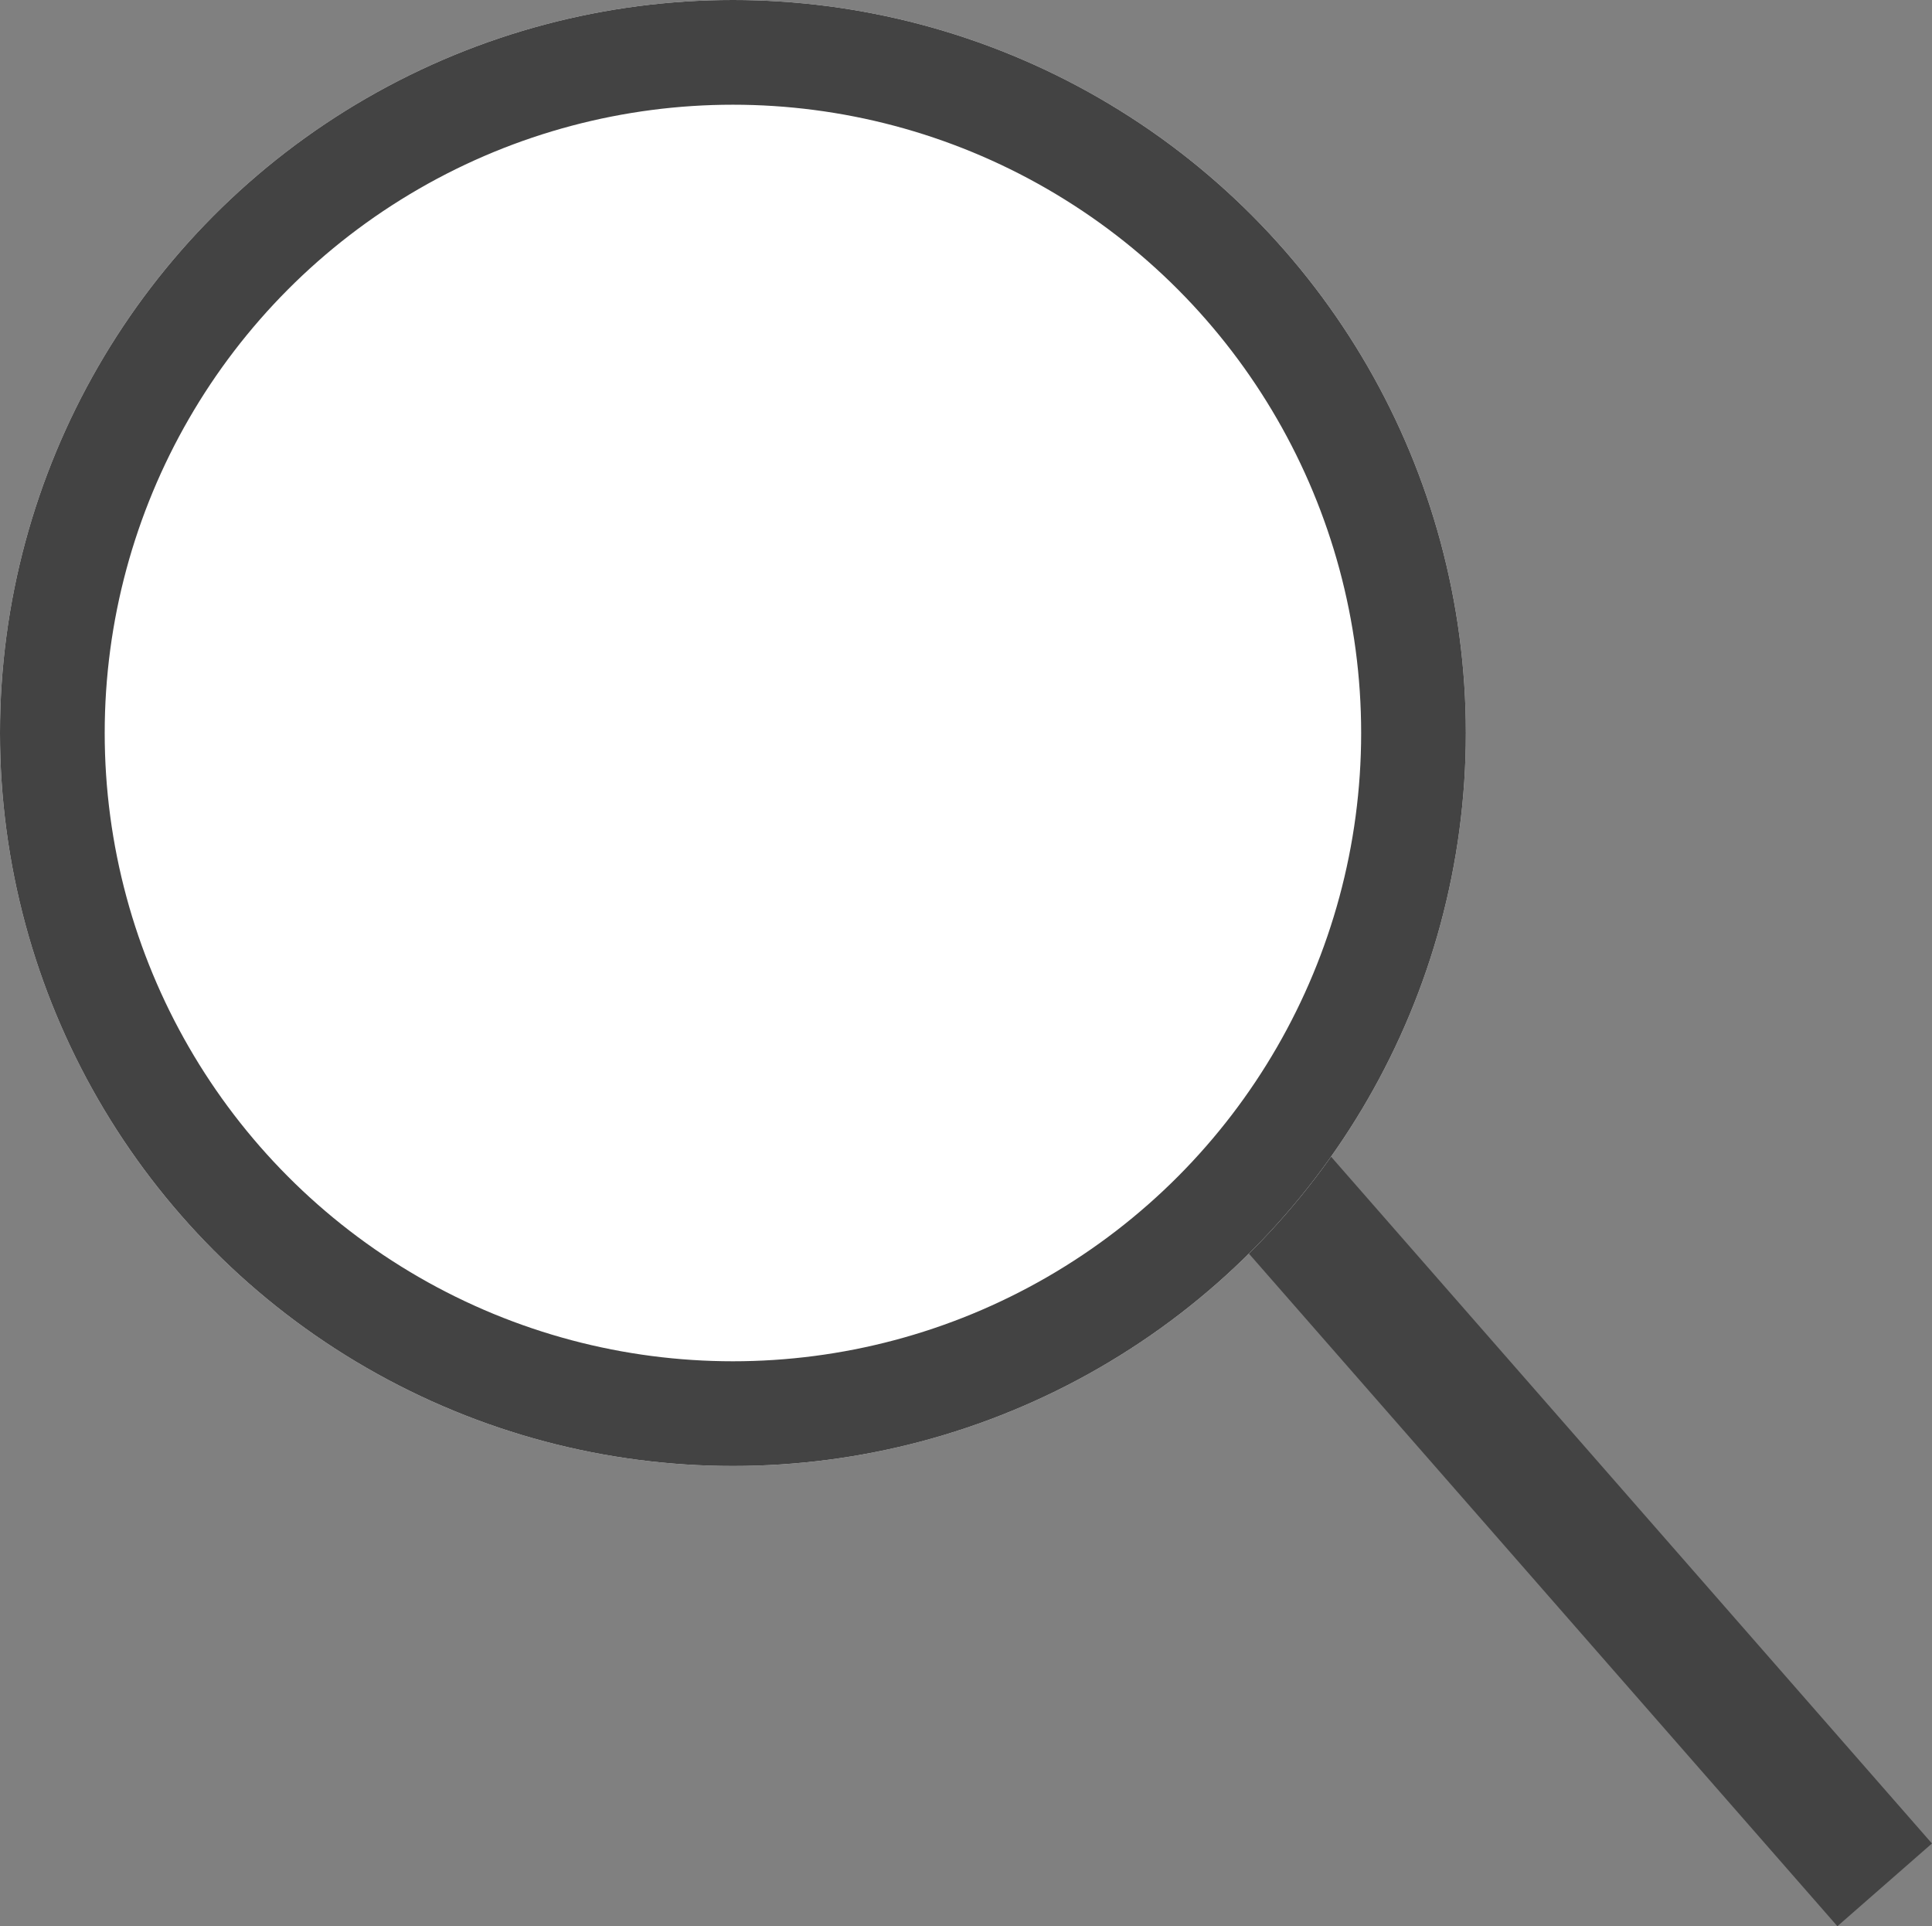 <svg xmlns="http://www.w3.org/2000/svg" width="18.452" height="18.395" viewBox="0 0 18.452 18.395">
  <rect x="0" y="0" width="18.452" height="18.395" fill="#808080" stroke="none"/>
  <g id="icon_search" transform="translate(-1162 -37)">
    <line id="線_1" data-name="線 1" x2="7" y2="8" transform="translate(1173 47)" fill="none" stroke="#434343" stroke-width="1.2"/>
    <g id="楕円形_1" data-name="楕円形 1" transform="translate(1162 37)" fill="#fff" stroke="#434343" stroke-width="1">
      <circle cx="7" cy="7" r="7" stroke="none"/>
      <circle cx="7" cy="7" r="6.5" fill="none"/>
    </g>
  </g>
</svg>
